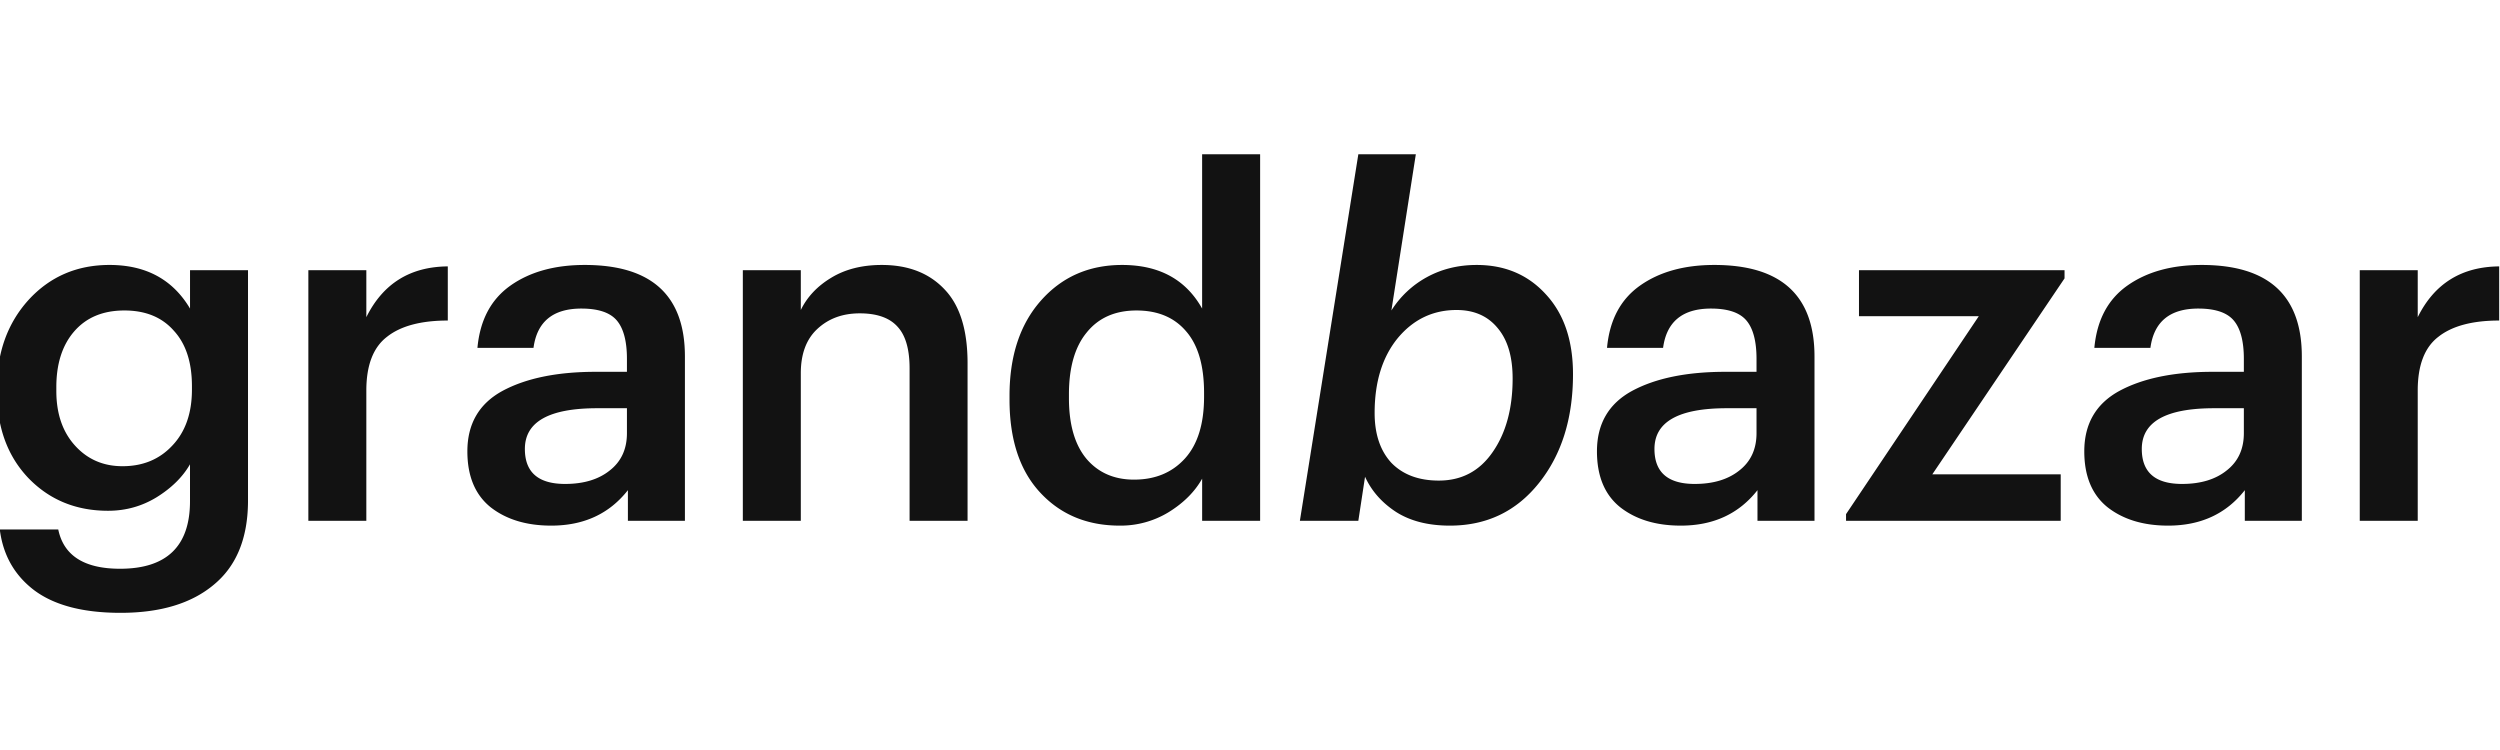 <svg xmlns:xlink="http://www.w3.org/1999/xlink" width="120" height="36" fill="none" xmlns="http://www.w3.org/2000/svg"><g clip-path="url(#logo_svg__a)" fill="#121212"><path d="M5.786 29.416c-1.794 0-3.174-.36-4.14-1.081-.951-.72-1.503-1.694-1.656-2.921h2.806c.26 1.257 1.25 1.886 2.967 1.886C8 27.3 9.12 26.219 9.12 24.057v-1.771c-.353.613-.89 1.142-1.61 1.587-.706.43-1.48.644-2.323.644-1.534 0-2.806-.521-3.818-1.564C.358 21.895-.148 20.507-.148 18.79v-.161c0-1.702.506-3.113 1.518-4.232 1.027-1.12 2.323-1.679 3.887-1.679 1.748 0 3.036.698 3.864 2.093v-1.84h2.783v11.132c-.016 1.748-.56 3.067-1.633 3.956-1.074.905-2.569 1.357-4.485 1.357Zm.092-7.038c.98 0 1.778-.33 2.392-.989.628-.66.943-1.556.943-2.691v-.161c0-1.15-.292-2.04-.874-2.668-.568-.644-1.357-.966-2.37-.966-1.027 0-1.832.337-2.414 1.012-.568.66-.851 1.549-.851 2.668v.184c0 1.089.299 1.963.897 2.622.598.66 1.357.989 2.277.989ZM14.801 12.971h2.783v2.254c.797-1.61 2.1-2.423 3.91-2.438v2.599c-1.288 0-2.262.26-2.92.782-.66.506-.99 1.365-.99 2.576V25h-2.783V12.971ZM26.459 25.23c-1.18 0-2.147-.291-2.898-.874-.751-.598-1.127-1.495-1.127-2.691 0-1.319.56-2.285 1.679-2.898 1.135-.613 2.63-.92 4.485-.92h1.495v-.621c0-.843-.161-1.457-.483-1.84-.322-.383-.89-.575-1.702-.575-1.365 0-2.131.629-2.3 1.886h-2.691c.123-1.334.652-2.33 1.587-2.99.935-.66 2.124-.989 3.565-.989 3.205 0 4.807 1.464 4.807 4.393V25h-2.737v-1.472c-.89 1.135-2.116 1.702-3.68 1.702Zm.667-2.001c.89 0 1.602-.215 2.139-.644.552-.43.828-1.027.828-1.794v-1.196h-1.426c-2.315 0-3.473.652-3.473 1.955 0 1.12.644 1.679 1.932 1.679ZM35.656 12.971h2.783v1.909c.306-.629.79-1.142 1.449-1.541.674-.414 1.487-.621 2.438-.621 1.272 0 2.277.391 3.013 1.173.736.767 1.104 1.947 1.104 3.542V25H43.66v-7.314c0-.92-.192-1.587-.575-2.001-.384-.43-.99-.644-1.817-.644-.828 0-1.51.253-2.047.759-.522.49-.782 1.196-.782 2.116V25h-2.783V12.971ZM53.747 25.23c-1.564 0-2.837-.529-3.818-1.587-.982-1.058-1.472-2.545-1.472-4.462v-.184c0-1.901.498-3.42 1.495-4.554 1.012-1.15 2.315-1.725 3.91-1.725 1.778 0 3.059.698 3.84 2.093V7.405h2.784V25h-2.783v-2.024c-.353.629-.89 1.165-1.61 1.61a4.424 4.424 0 0 1-2.346.644Zm.69-2.208c1.012 0 1.824-.337 2.438-1.012.613-.675.92-1.664.92-2.967v-.184c0-1.303-.284-2.285-.851-2.944-.568-.675-1.365-1.012-2.392-1.012-1.028 0-1.825.353-2.392 1.058-.568.69-.851 1.679-.851 2.967v.184c0 1.273.283 2.246.85 2.921.568.66 1.327.989 2.278.989ZM69.593 25.23c-1.043 0-1.909-.222-2.599-.667-.674-.445-1.165-1.004-1.472-1.679L65.2 25h-2.806L65.2 7.405h2.76l-1.173 7.498a4.64 4.64 0 0 1 1.68-1.587c.72-.399 1.525-.598 2.414-.598 1.365 0 2.477.475 3.335 1.426.859.935 1.288 2.208 1.288 3.818 0 2.116-.544 3.856-1.633 5.221-1.088 1.365-2.514 2.047-4.278 2.047Zm-.529-2.162c1.089 0 1.948-.452 2.576-1.357.644-.92.966-2.1.966-3.542 0-1.043-.237-1.848-.713-2.415-.475-.583-1.135-.874-1.978-.874-1.135 0-2.078.452-2.829 1.357-.736.905-1.104 2.1-1.104 3.588 0 1.012.269 1.81.805 2.392.552.567 1.311.851 2.277.851ZM80.679 25.23c-1.181 0-2.147-.291-2.898-.874-.752-.598-1.127-1.495-1.127-2.691 0-1.319.56-2.285 1.679-2.898 1.134-.613 2.63-.92 4.485-.92h1.495v-.621c0-.843-.161-1.457-.483-1.84-.322-.383-.89-.575-1.702-.575-1.365 0-2.132.629-2.3 1.886h-2.691c.122-1.334.651-2.33 1.587-2.99.935-.66 2.123-.989 3.565-.989 3.204 0 4.807 1.464 4.807 4.393V25h-2.737v-1.472c-.89 1.135-2.116 1.702-3.68 1.702Zm.667-2.001c.889 0 1.602-.215 2.139-.644.552-.43.828-1.027.828-1.794v-1.196h-1.426c-2.316 0-3.473.652-3.473 1.955 0 1.12.644 1.679 1.932 1.679ZM88.61 24.678l6.371-9.499h-5.75v-2.208h9.867v.391l-6.348 9.407h6.164V25H88.61v-.322ZM104.071 25.23c-1.18 0-2.146-.291-2.898-.874-.751-.598-1.127-1.495-1.127-2.691 0-1.319.56-2.285 1.679-2.898 1.135-.613 2.63-.92 4.485-.92h1.495v-.621c0-.843-.161-1.457-.483-1.84-.322-.383-.889-.575-1.702-.575-1.364 0-2.131.629-2.3 1.886h-2.691c.123-1.334.652-2.33 1.587-2.99.936-.66 2.124-.989 3.565-.989 3.205 0 4.807 1.464 4.807 4.393V25h-2.737v-1.472c-.889 1.135-2.116 1.702-3.68 1.702Zm.667-2.001c.89 0 1.603-.215 2.139-.644.552-.43.828-1.027.828-1.794v-1.196h-1.426c-2.315 0-3.473.652-3.473 1.955 0 1.12.644 1.679 1.932 1.679ZM113.268 12.971h2.783v2.254c.797-1.61 2.101-2.423 3.91-2.438v2.599c-1.288 0-2.262.26-2.921.782-.659.506-.989 1.365-.989 2.576V25h-2.783V12.971Z" fill="#121212"></path></g><defs><clipPath id="logo_svg__a"><path fill="#fff" d="M0 0h120v36H0z"></path></clipPath></defs></svg>
